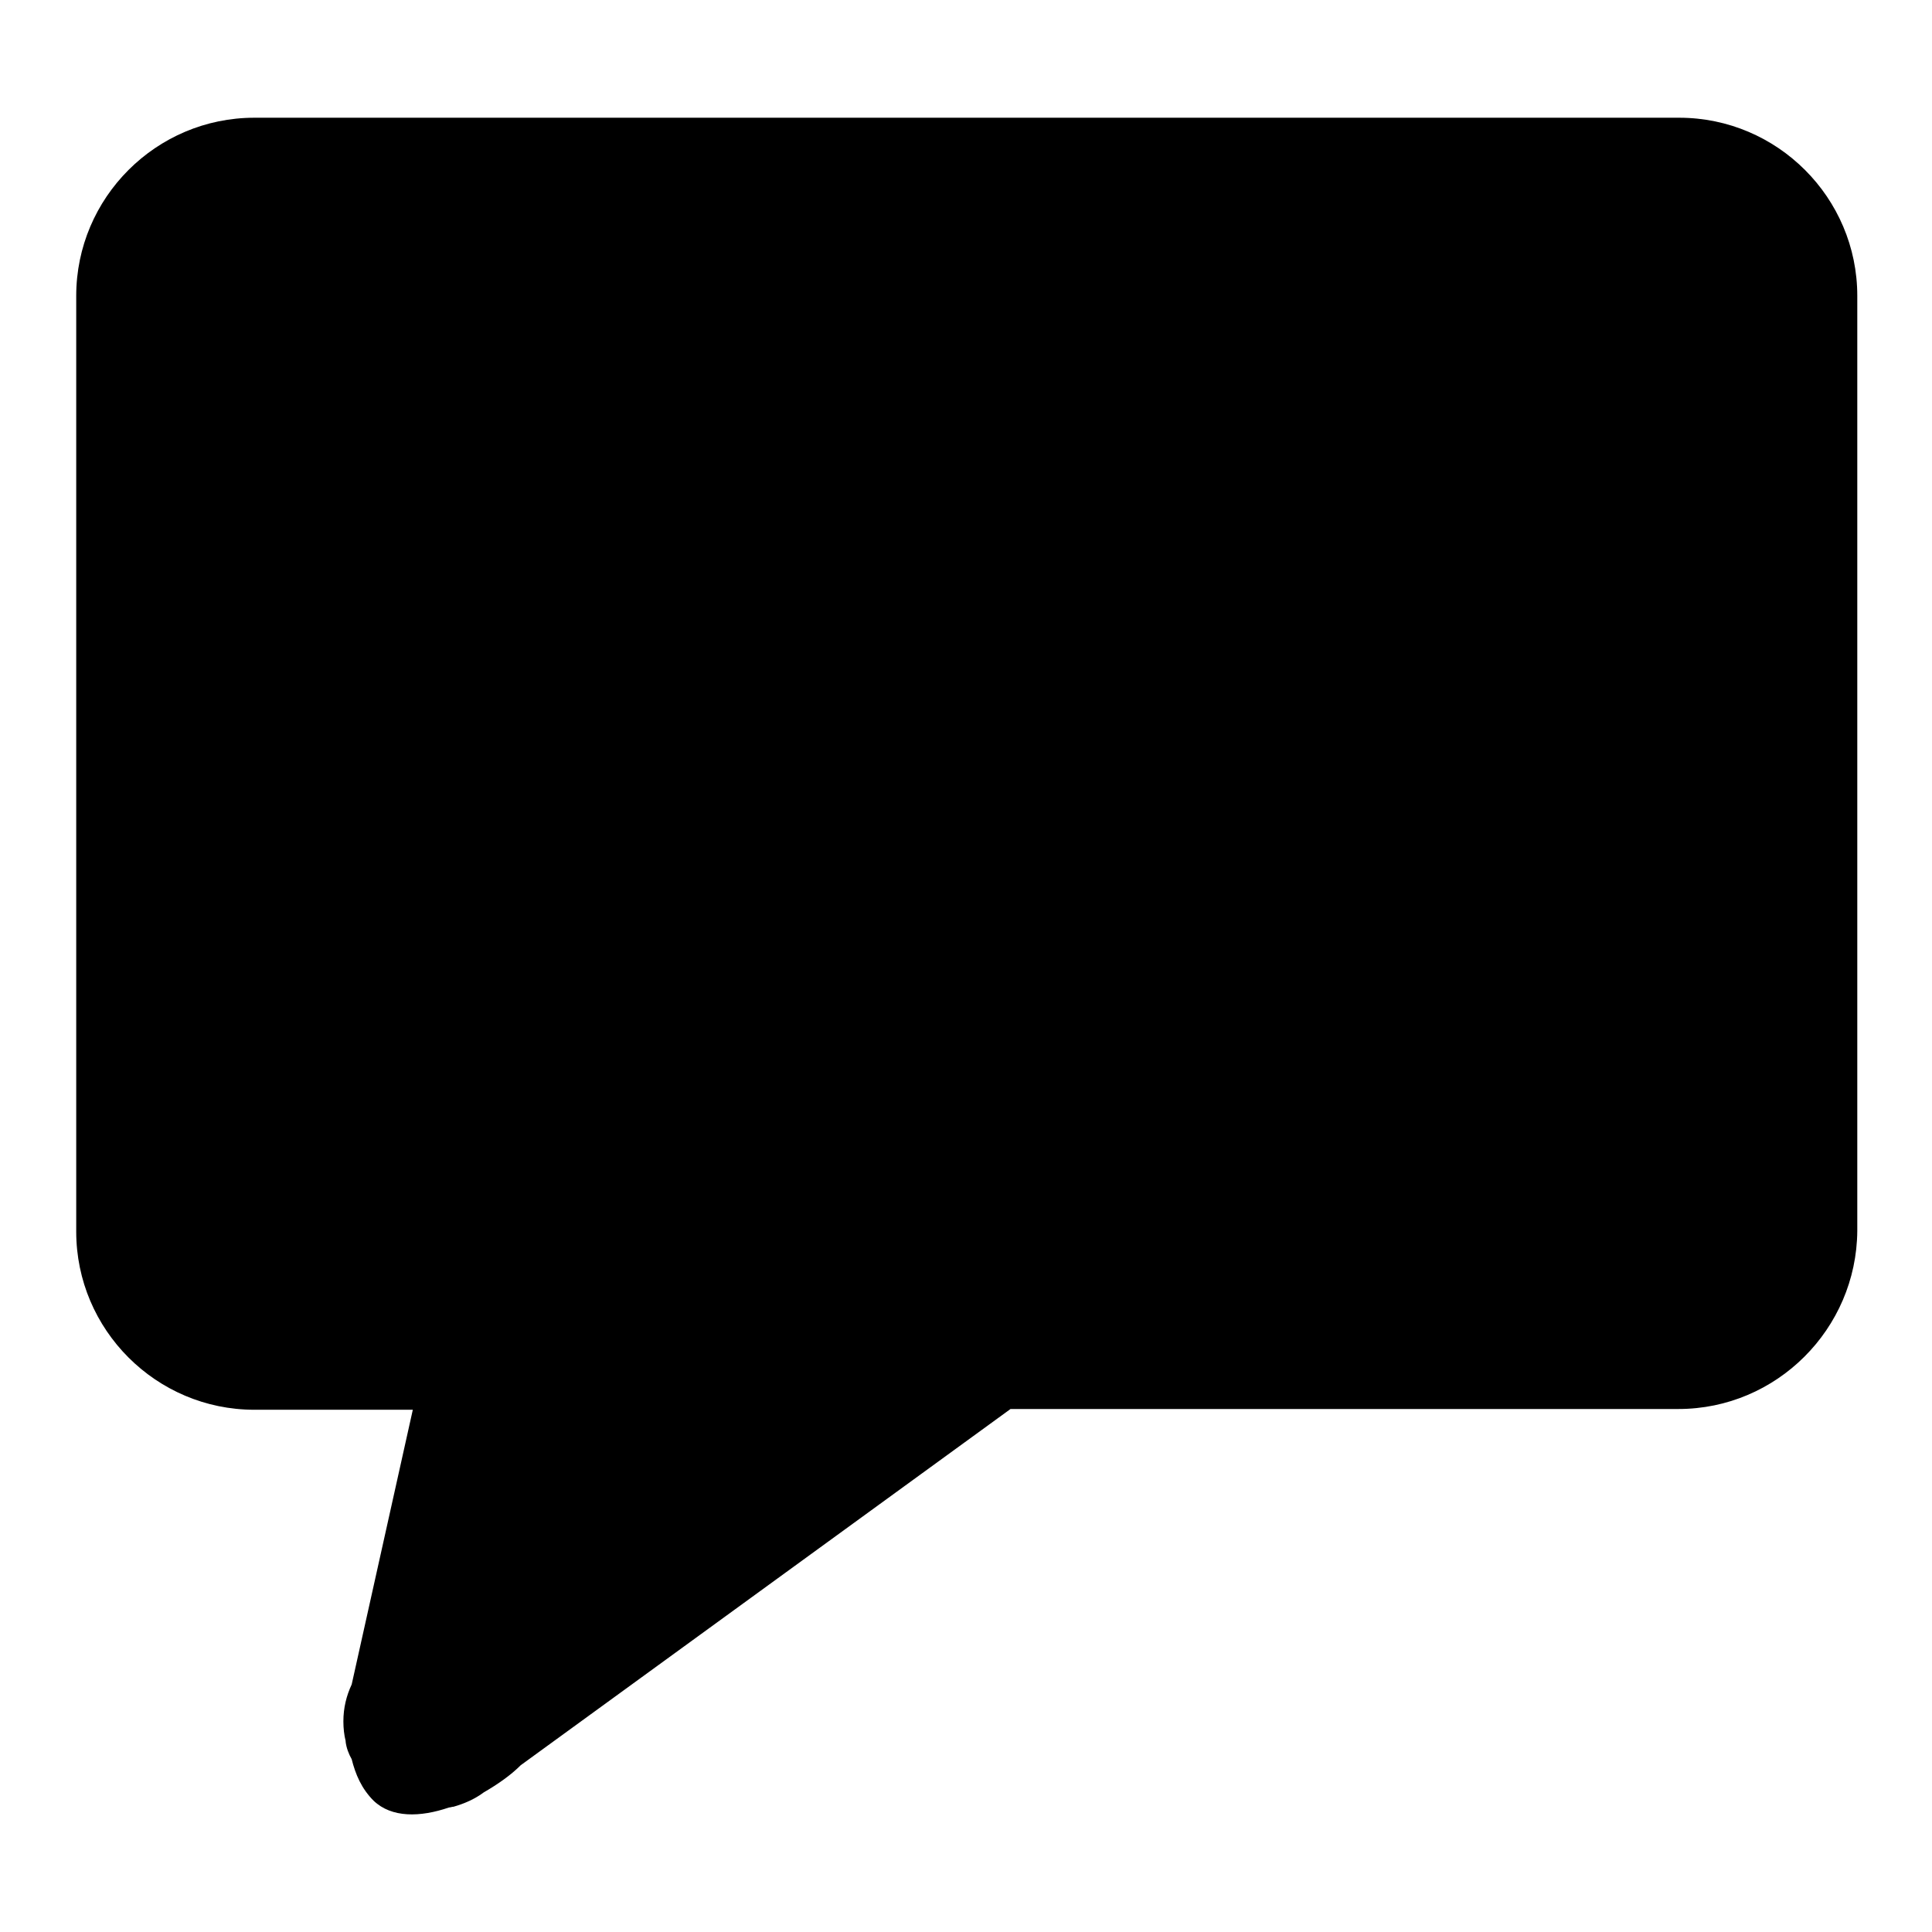 <?xml version="1.0" encoding="utf-8"?>
<!-- Svg Vector Icons : http://www.onlinewebfonts.com/icon -->
<!DOCTYPE svg PUBLIC "-//W3C//DTD SVG 1.1//EN" "http://www.w3.org/Graphics/SVG/1.1/DTD/svg11.dtd">
<svg version="1.1" xmlns="http://www.w3.org/2000/svg" xmlns:xlink="http://www.w3.org/1999/xlink" x="0px" y="0px" viewBox="0 0 256 256" enable-background="new 0 0 256 256" xml:space="preserve">
<g><g><path fill="#000000" d="M222.4,186.7h-88.5L69,233.9c-1.3,1.3-3,2.5-4.9,3.6l0,0c-1.2,0.9-2.6,1.5-4,1.9l0,0l0,0c-0.2,0-0.4,0.1-0.6,0.1c-3.8,1.3-7.6,1.4-10-0.9c-1.6-1.6-2.4-3.5-2.9-5.5c-0.4-0.7-0.7-1.5-0.8-2.3c0,0,0-0.1,0-0.1c-0.2-0.8-0.3-1.7-0.3-2.6c0-1.8,0.4-3.4,1.1-4.9l8.1-36.4h-21c-13,0-23.6-10.6-23.6-23.6V39.2c0-13,10.6-23.6,23.6-23.6h188.8c13,0,23.6,10.6,23.6,23.6v123.9C246,176.1,235.4,186.7,222.4,186.7z"/></g></g>
</svg>